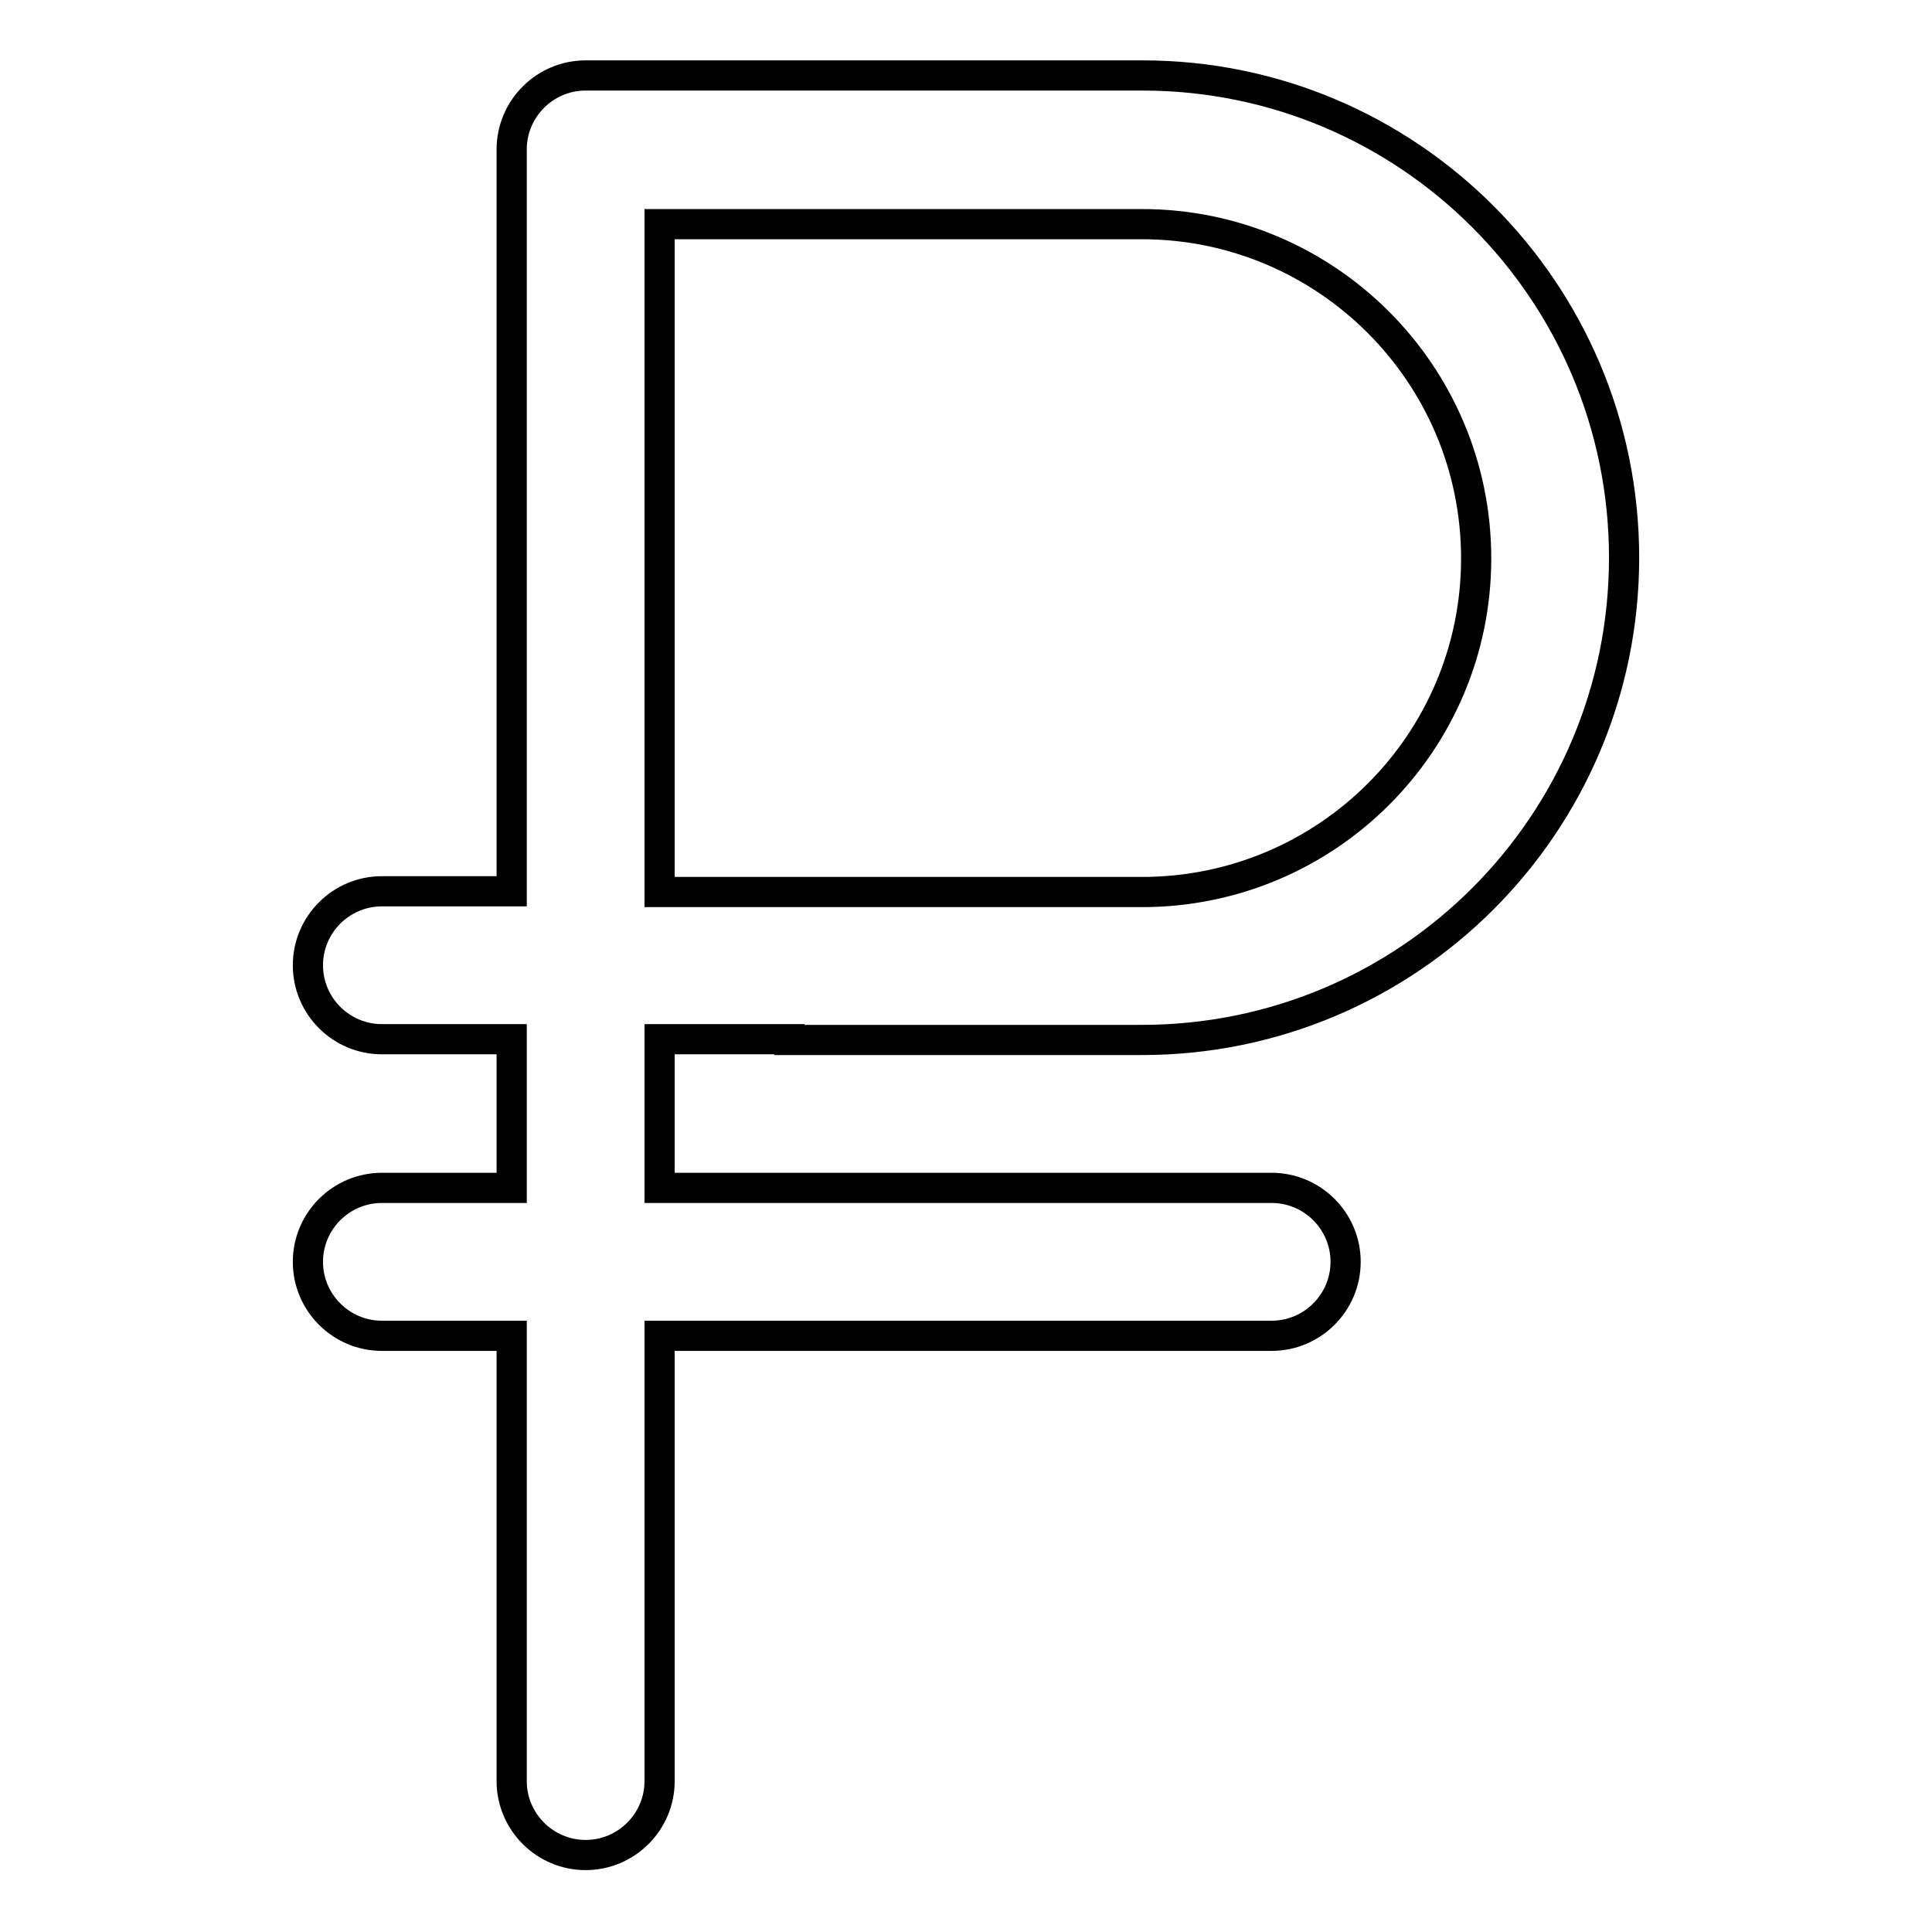 <?xml version="1.0" encoding="utf-8"?>
<!-- Svg Vector Icons : http://www.onlinewebfonts.com/icon -->
<!DOCTYPE svg PUBLIC "-//W3C//DTD SVG 1.1//EN" "http://www.w3.org/Graphics/SVG/1.1/DTD/svg11.dtd">
<svg version="1.1" xmlns="http://www.w3.org/2000/svg" xmlns:xlink="http://www.w3.org/1999/xlink" x="0px" y="0px" viewBox="0 0 256 256" enable-background="new 0 0 256 256" xml:space="preserve">
<g> <path stroke-width="4" fill-opacity="0" stroke="#000000"  d="M104.6,137.8h46.7c35.3,0,63.9-28.6,63.9-63.9S186.6,10,151.4,10H77.6c-5.4,0-9.8,4.4-9.8,9.8v98.3H50.6 c-5.4,0-9.8,4.4-9.8,9.8c0,5.4,4.4,9.8,9.8,9.8h17.2v19.7H50.6c-5.4,0-9.8,4.4-9.8,9.8c0,5.4,4.4,9.8,9.8,9.8h17.2v59 c0,5.4,4.4,9.8,9.8,9.8s9.8-4.4,9.8-9.8l0,0v-59h81.1c5.4,0,9.8-4.4,9.8-9.8c0-5.4-4.4-9.8-9.8-9.8H87.4v-19.7H104.6z M87.4,29.7 h63.9c24.4,0,44.3,19.8,44.3,44.3c0,24.4-19.8,44.2-44.3,44.2H87.4V29.7z"/></g>
</svg>